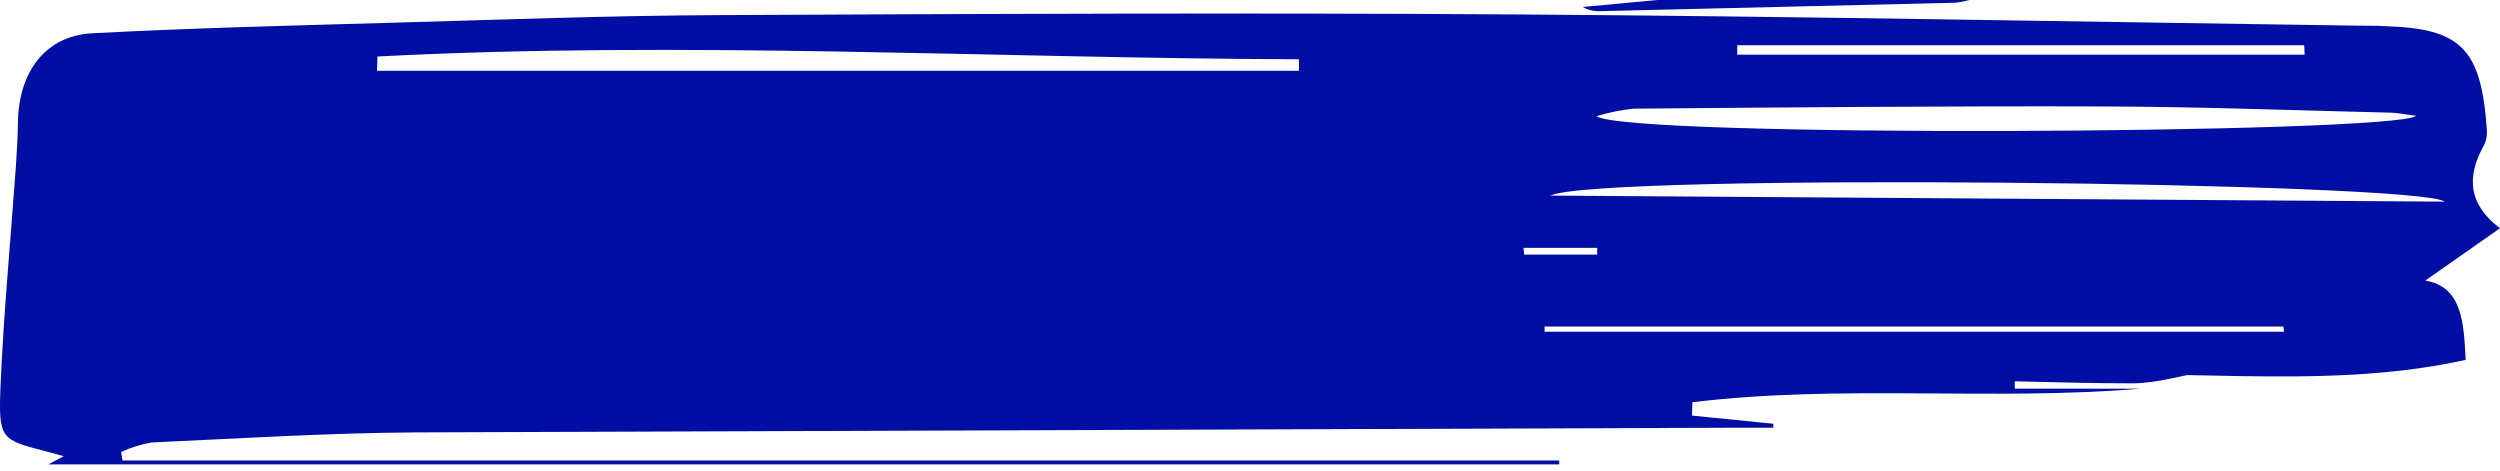 <?xml version="1.0" encoding="UTF-8"?> <svg xmlns="http://www.w3.org/2000/svg" width="239" height="45" viewBox="0 0 239 45" fill="none"><path d="M188.27 -7.36901e-08C187.85 0.121 187.42 0.208 186.984 0.259C175.604 0.538 164.227 0.809 152.855 1.07C152.309 1.083 151.771 0.942 151.305 0.665L158.46 -1.42635e-08L188.27 -7.36901e-08Z" fill="#000EA3"></path><path d="M11.71 44.02L149.063 44.02L149.063 44.395L4.626 44.395L6.085 43.613L4.473 43.167C0.095 42.034 -0.16 42.026 0.051 36.913C0.343 29.932 1.022 22.967 1.511 15.994C1.613 14.571 1.693 13.148 1.715 11.725C1.773 6.855 4.363 3.415 8.807 3.181C18.379 2.673 27.966 2.446 37.553 2.172C47.898 1.883 58.251 1.492 68.604 1.445C94.176 1.32 119.748 1.211 145.32 1.383C172.023 1.563 198.727 2.078 225.43 2.454C226.283 2.454 227.137 2.454 227.99 2.501C235.286 2.712 237.213 4.65 237.745 12.437C237.784 12.937 237.687 13.439 237.468 13.883C235.79 16.885 235.95 19.527 239 21.818L231.857 26.821C235.345 27.415 235.542 30.73 235.717 34.404C221.555 37.531 206.971 34.81 192.613 36.233L192.613 37.156L204.658 37.156C190.387 38.352 176.036 36.726 161.795 38.453L161.751 39.728L169.528 40.509L169.528 40.892L165.603 40.892C123.69 41.033 81.773 41.182 39.851 41.338C31.395 41.385 22.946 41.917 14.497 42.3C13.494 42.474 12.514 42.779 11.579 43.206L11.71 44.02ZM230.989 11.076C229.829 10.928 229.194 10.787 228.567 10.772C219.447 10.553 210.327 10.209 201.214 10.177C186.199 10.13 171.184 10.263 156.169 10.389C154.967 10.511 153.778 10.752 152.616 11.108C155.535 13.195 228.793 12.796 230.989 11.076ZM36.086 5.401L36.042 6.769L124.177 6.769L124.177 5.667C94.833 5.573 65.452 3.877 36.086 5.401ZM233.718 19.277C231.208 17.385 152.733 16.533 148.21 18.699L233.718 19.277ZM220.322 5.229L220.286 4.33L166.077 4.33L166.077 5.229L220.322 5.229ZM218.353 31.715L218.294 31.214L147.662 31.214L147.662 31.715L218.353 31.715ZM145.649 23.694L145.707 24.343L152.689 24.343L152.689 23.694L145.649 23.694Z" fill="#000EA3"></path><path d="M159.703 35.59C171.027 35.59 182.358 35.683 193.676 35.517C196.485 35.369 199.263 34.864 201.939 34.014C205.048 33.15 207.904 33.595 210.781 34.466L210.89 35.497C208.557 35.895 206.224 36.633 203.885 36.647C197.342 36.647 190.792 36.347 184.249 36.288C176.088 36.215 167.967 36.288 159.826 36.288L159.703 35.59Z" fill="#000EA3"></path></svg> 